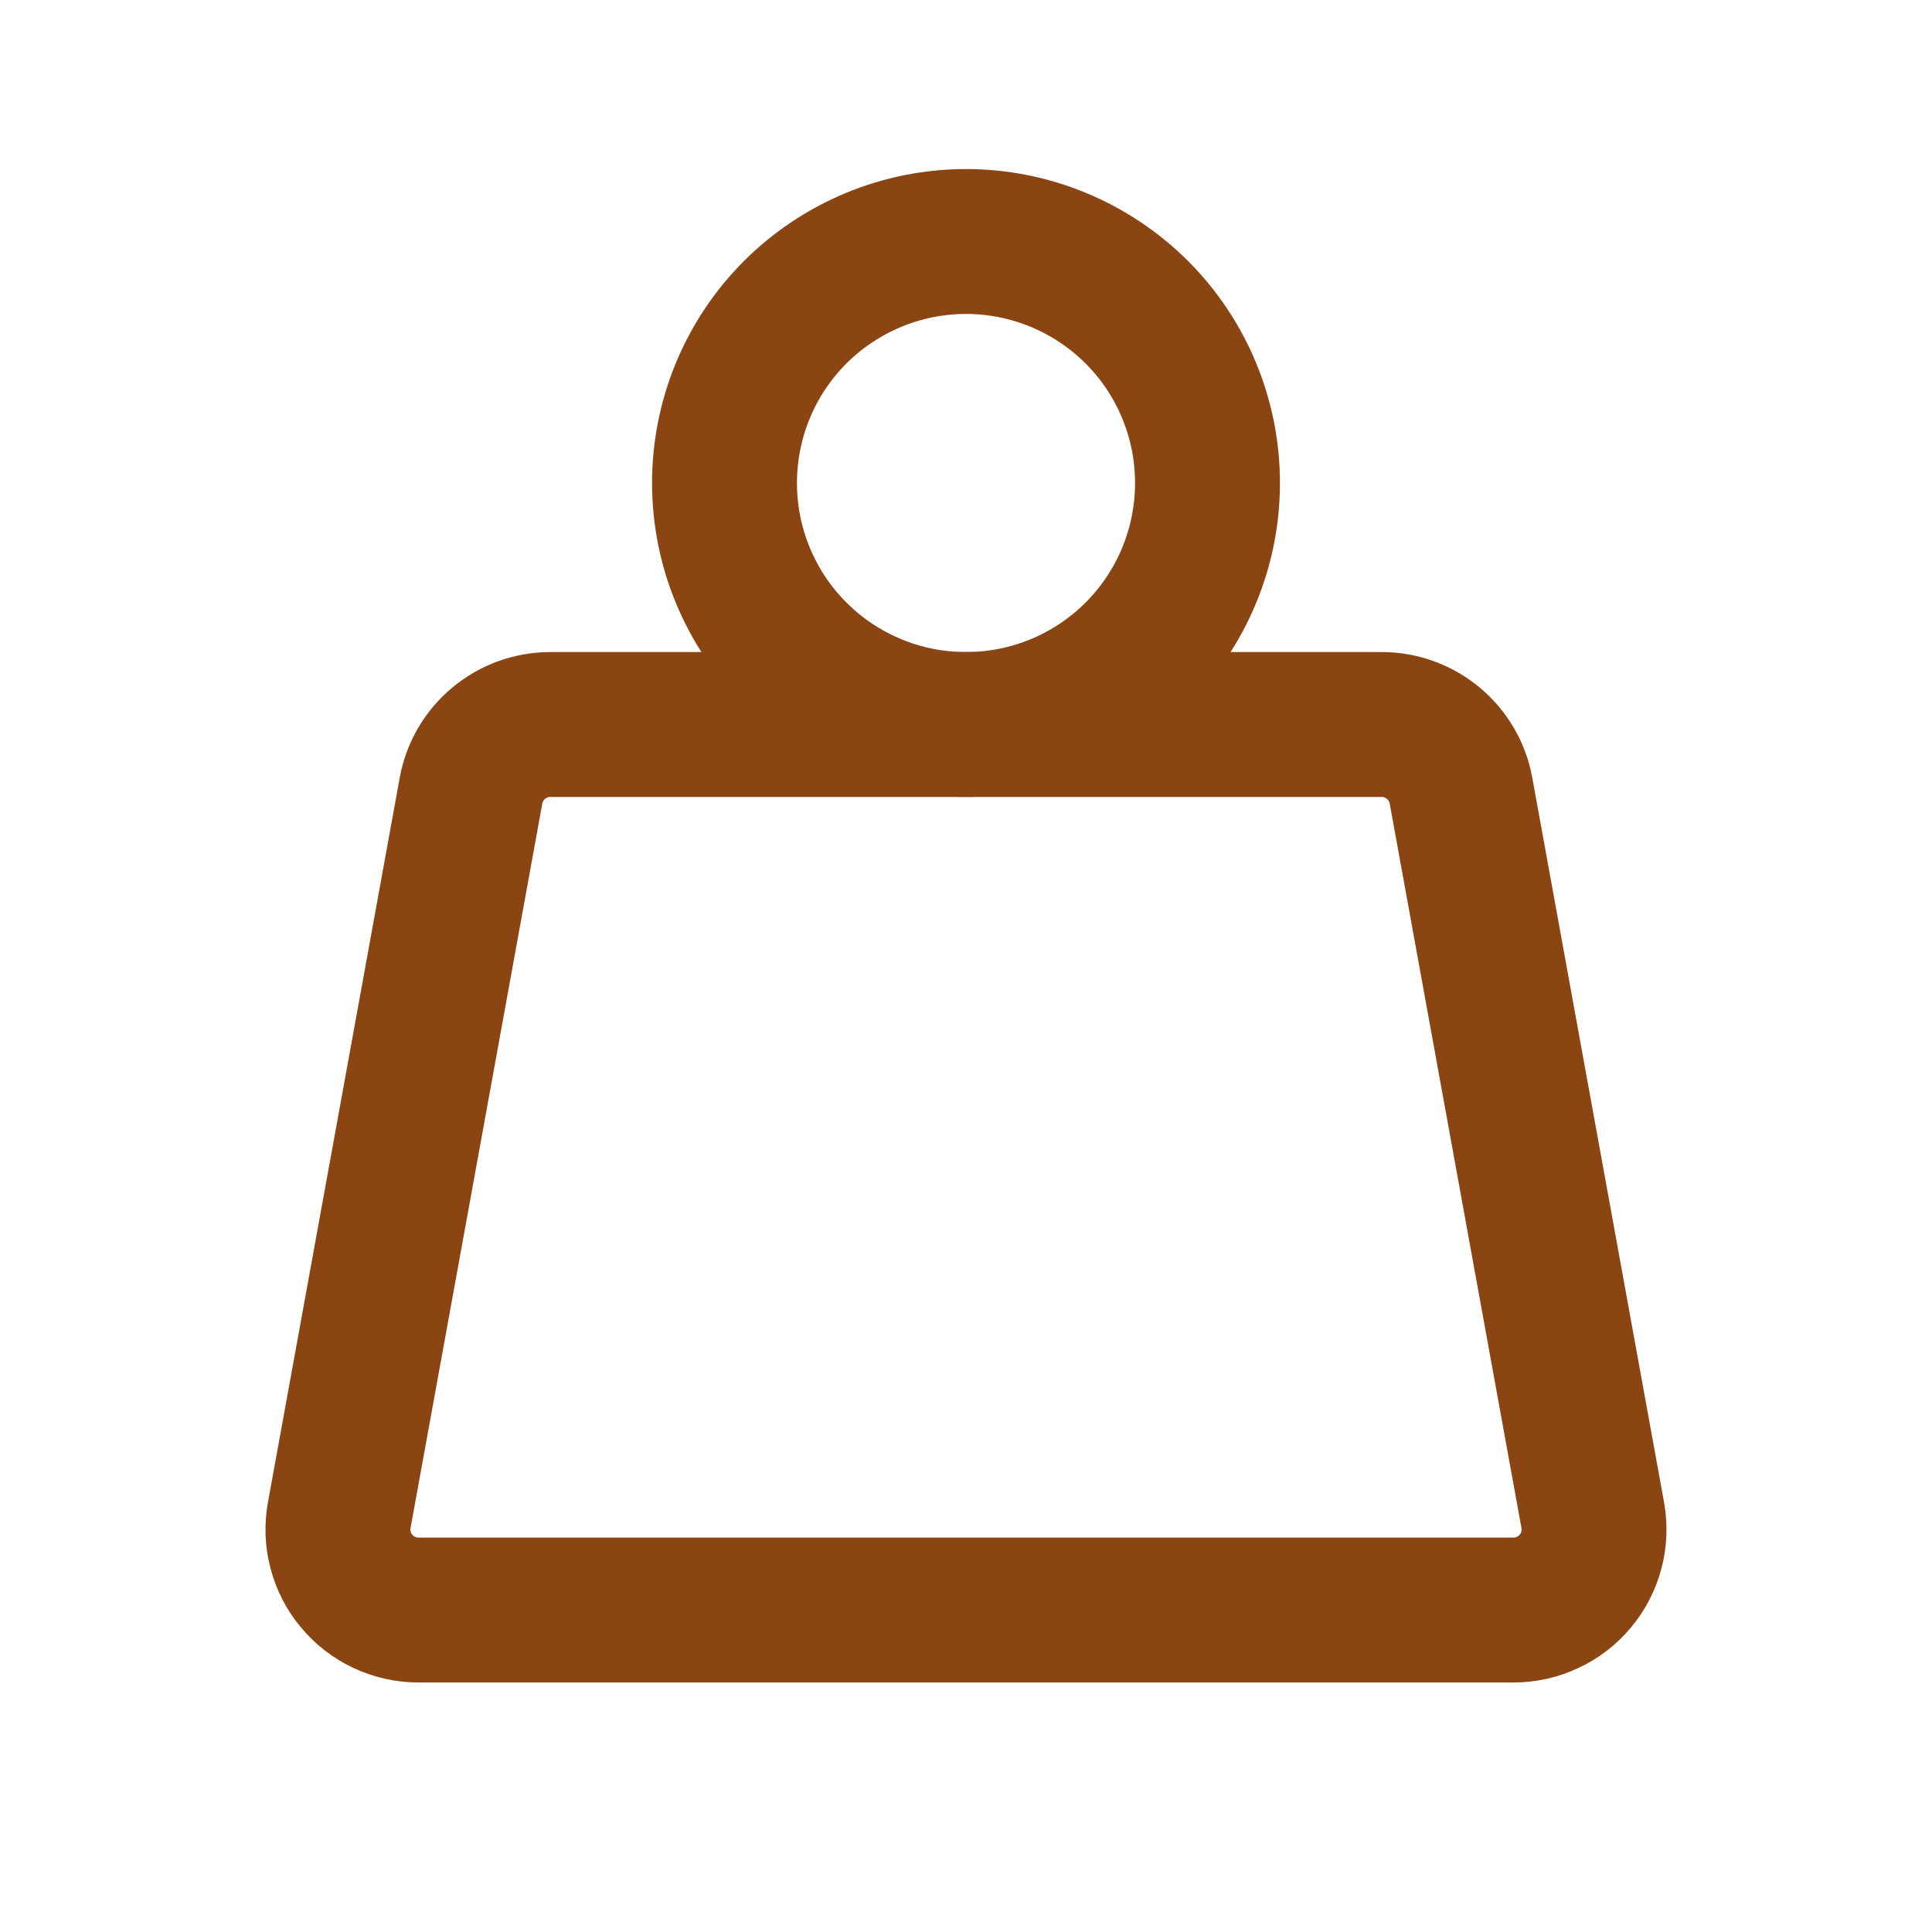 <svg width="20" height="20" viewBox="0 0 20 20" fill="none" xmlns="http://www.w3.org/2000/svg">
<path d="M7.5 5C7.5 5.663 7.763 6.299 8.232 6.768C8.701 7.237 9.337 7.5 10 7.5C10.663 7.5 11.299 7.237 11.768 6.768C12.237 6.299 12.5 5.663 12.5 5C12.5 4.337 12.237 3.701 11.768 3.232C11.299 2.764 10.663 2.5 10 2.5C9.337 2.5 8.701 2.764 8.232 3.232C7.763 3.701 7.5 4.337 7.5 5Z" stroke="#8B4513" stroke-width="1.5" stroke-linecap="round" stroke-linejoin="round"/>
<path d="M5.696 7.5H14.304C14.499 7.5 14.688 7.569 14.838 7.694C14.988 7.819 15.089 7.992 15.124 8.184L16.488 15.684C16.51 15.804 16.505 15.928 16.474 16.046C16.443 16.164 16.386 16.274 16.308 16.367C16.23 16.461 16.132 16.537 16.021 16.588C15.911 16.64 15.79 16.667 15.668 16.667H4.332C4.209 16.667 4.089 16.64 3.978 16.588C3.868 16.537 3.77 16.461 3.692 16.367C3.613 16.274 3.557 16.164 3.526 16.046C3.494 15.928 3.49 15.804 3.512 15.684L4.876 8.184C4.911 7.992 5.012 7.819 5.162 7.694C5.312 7.569 5.501 7.5 5.696 7.5Z" stroke="#8B4513" stroke-width="1.5" stroke-linecap="round" stroke-linejoin="round"/>
</svg>
